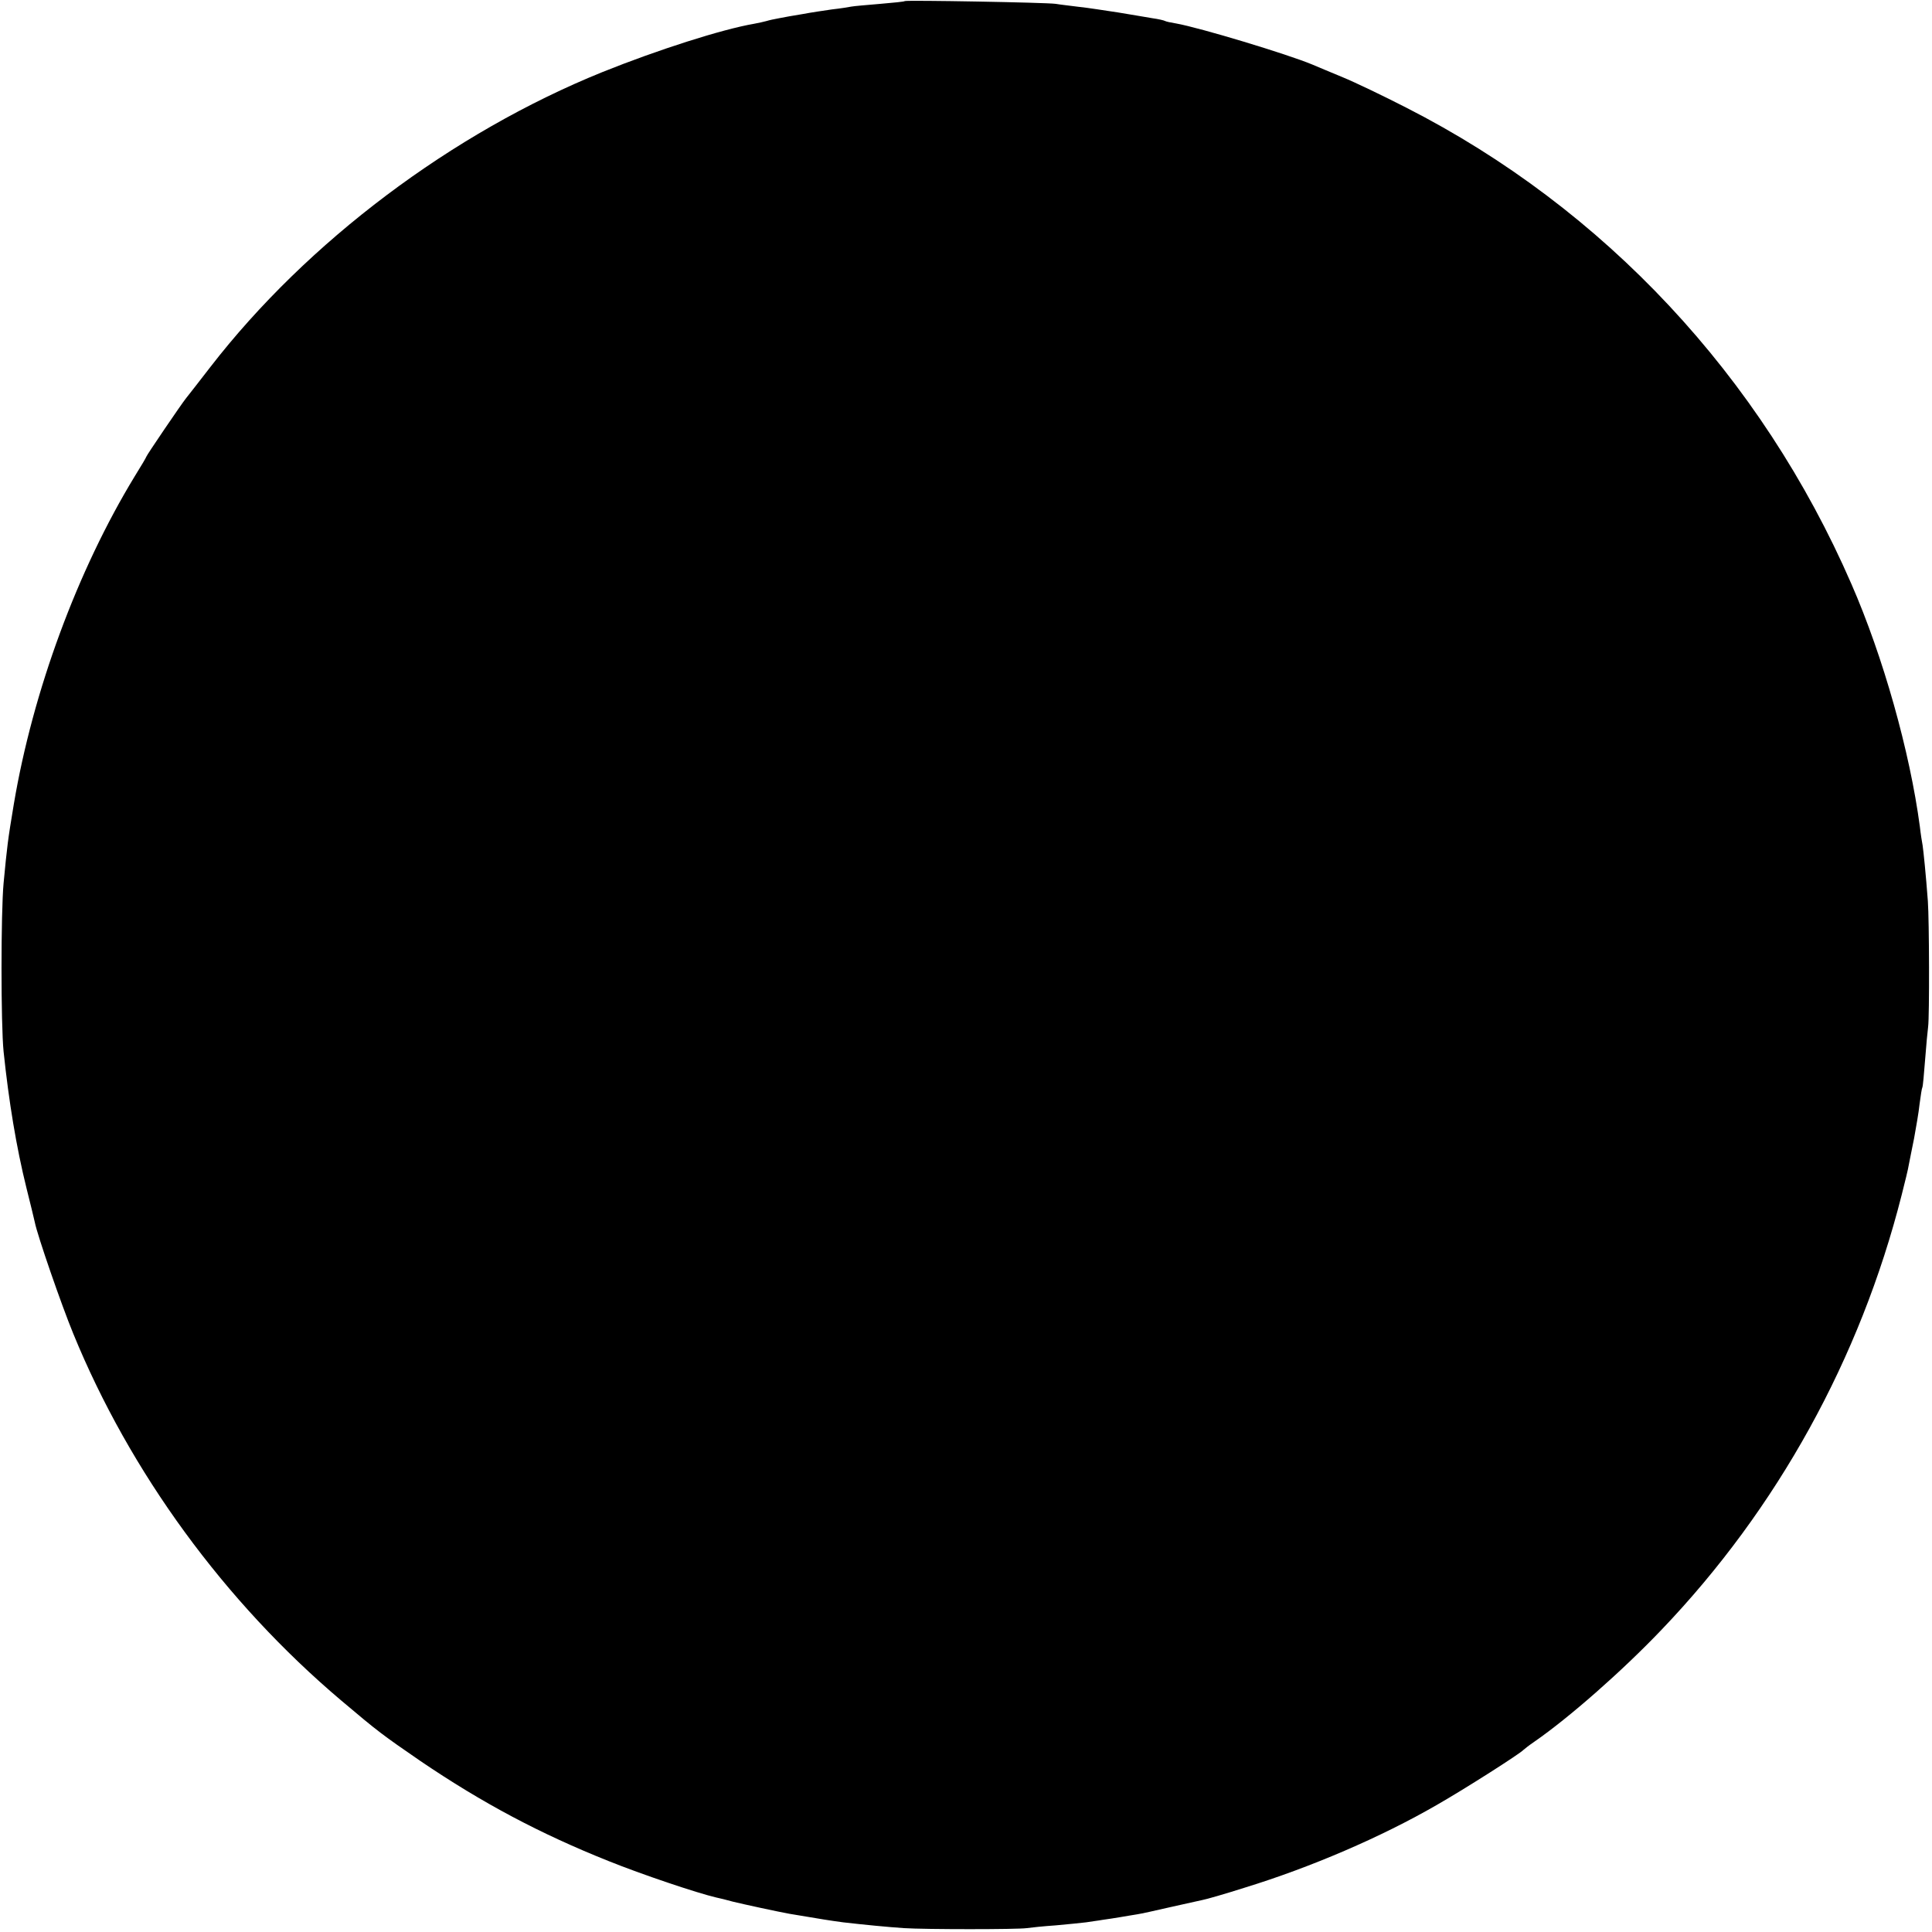 <?xml version="1.0" standalone="no"?>
<!DOCTYPE svg PUBLIC "-//W3C//DTD SVG 20010904//EN"
 "http://www.w3.org/TR/2001/REC-SVG-20010904/DTD/svg10.dtd">
<svg version="1.0" xmlns="http://www.w3.org/2000/svg"
 width="700pt" height="700pt" viewBox="0 0 700 700"
 preserveAspectRatio="xMidYMid meet">
<g transform="translate(0,700) scale(0.1,-0.1)"
fill="#000000" stroke="none">
<path d="M3278 6996 c-1 -2 -42 -6 -89 -10 -47 -4 -95 -8 -105 -10 -10 -2 -41
-7 -69 -10 -27 -4 -76 -11 -107 -17 -32 -5 -70 -12 -85 -15 -16 -3 -36 -7 -45
-10 -10 -3 -30 -7 -45 -10 -117 -20 -351 -95 -550 -175 -544 -220 -1069 -614
-1421 -1069 -40 -52 -80 -103 -88 -113 -17 -21 -144 -208 -144 -212 0 -2 -19
-34 -42 -71 -207 -340 -369 -778 -438 -1188 -22 -132 -24 -150 -37 -286 -10
-108 -10 -511 0 -610 19 -181 46 -346 83 -495 14 -55 27 -110 30 -123 9 -47
97 -301 139 -403 206 -504 549 -973 971 -1330 136 -115 150 -125 288 -220 224
-152 433 -263 681 -362 119 -48 321 -116 390 -132 11 -2 38 -9 60 -15 41 -10
161 -36 205 -44 118 -20 150 -25 195 -31 78 -9 161 -17 220 -21 77 -5 412 -5
445 0 14 2 61 7 105 10 44 4 94 9 110 11 17 3 44 6 60 9 17 2 46 7 65 10 19 3
46 8 60 10 14 2 68 14 120 26 52 12 105 23 117 26 12 2 82 22 154 45 237 73
492 182 696 300 103 59 302 186 313 199 3 3 21 17 40 30 123 85 316 254 460
405 420 439 720 983 870 1575 12 47 24 96 26 110 3 14 11 57 19 95 7 39 17 95
20 125 4 30 8 57 10 60 2 3 6 48 10 100 4 52 9 106 11 120 5 38 4 386 -1 455
-7 95 -16 182 -19 202 -2 10 -7 41 -10 68 -36 271 -133 616 -248 879 -327 752
-895 1360 -1613 1726 -82 42 -186 92 -230 110 -44 18 -93 39 -110 46 -91 38
-409 134 -494 149 -19 3 -37 7 -40 9 -3 2 -24 7 -46 10 -22 4 -78 13 -125 21
-47 7 -110 17 -140 20 -30 4 -68 8 -85 11 -34 5 -541 14 -547 10z"/>
</g>
</svg>
